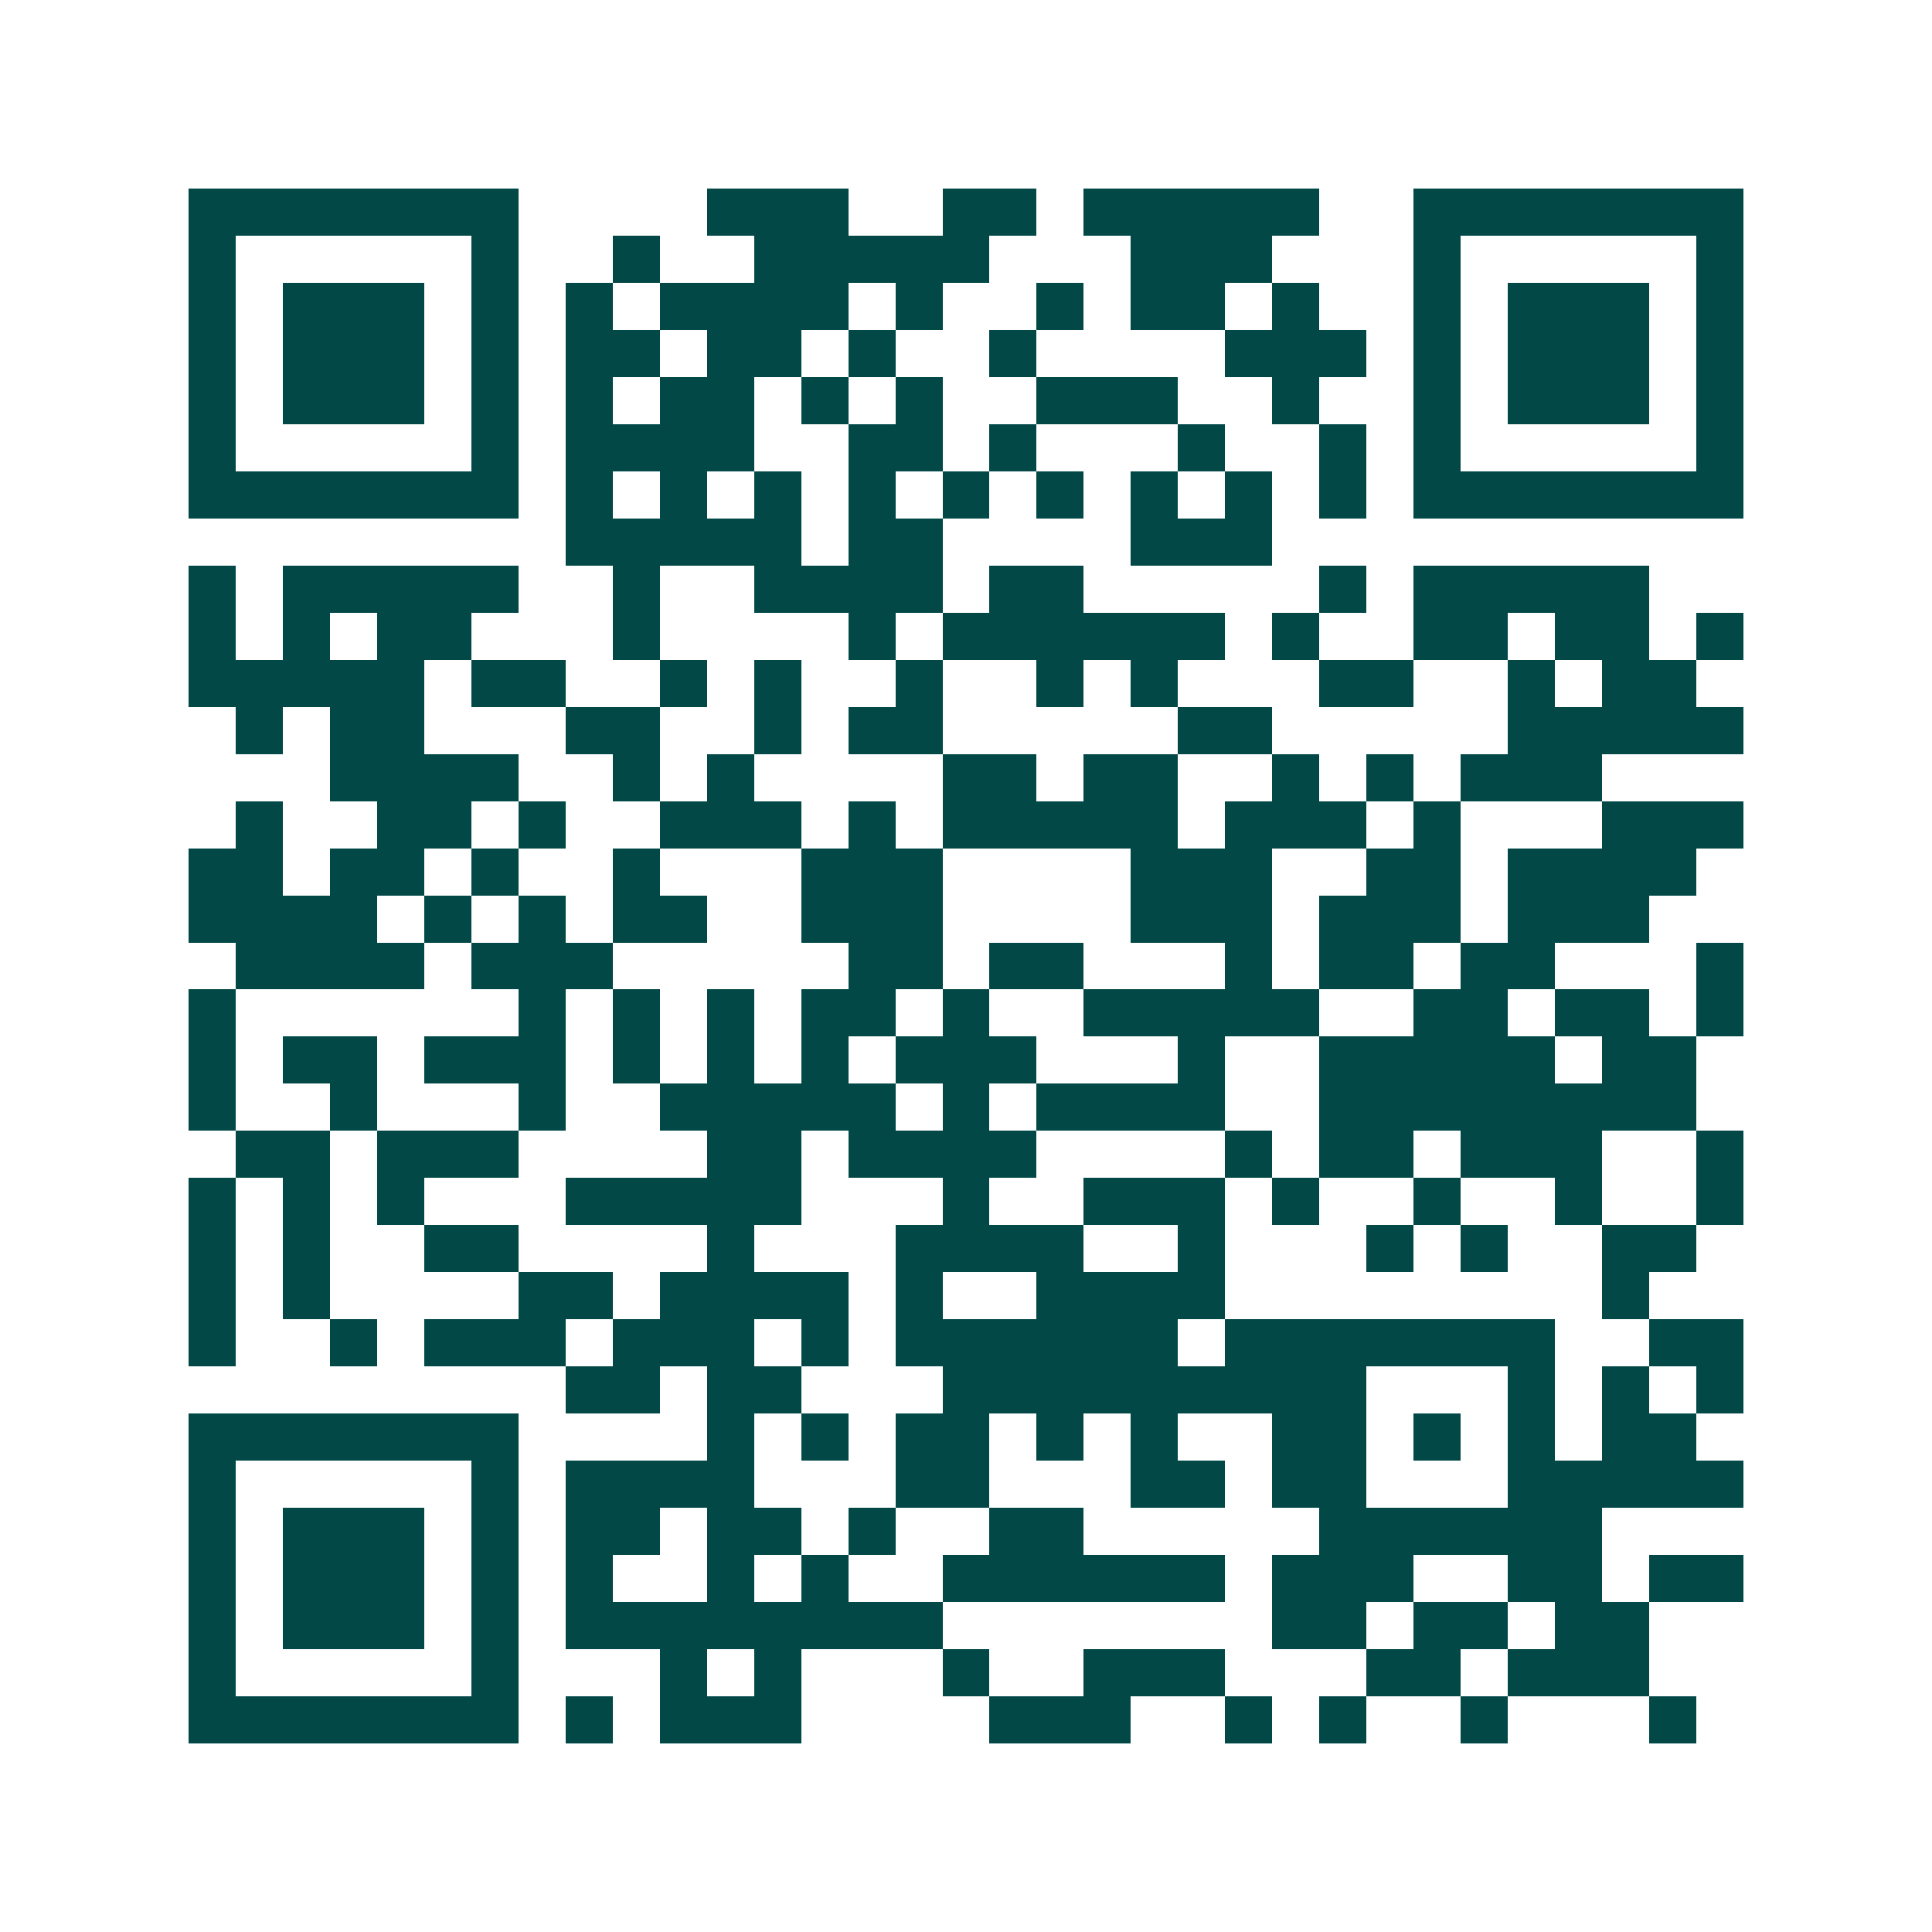 <svg xmlns="http://www.w3.org/2000/svg" width="200" height="200" viewBox="0 0 41 41" shape-rendering="crispEdges"><path fill="#ffffff" d="M0 0h41v41H0z"/><path stroke="#014847" d="M4 4.5h7m4 0h3m2 0h2m1 0h5m2 0h7M4 5.5h1m5 0h1m2 0h1m2 0h5m3 0h3m3 0h1m5 0h1M4 6.5h1m1 0h3m1 0h1m1 0h1m1 0h4m1 0h1m2 0h1m1 0h2m1 0h1m2 0h1m1 0h3m1 0h1M4 7.5h1m1 0h3m1 0h1m1 0h2m1 0h2m1 0h1m2 0h1m4 0h3m1 0h1m1 0h3m1 0h1M4 8.5h1m1 0h3m1 0h1m1 0h1m1 0h2m1 0h1m1 0h1m2 0h3m2 0h1m2 0h1m1 0h3m1 0h1M4 9.5h1m5 0h1m1 0h4m2 0h2m1 0h1m3 0h1m2 0h1m1 0h1m5 0h1M4 10.5h7m1 0h1m1 0h1m1 0h1m1 0h1m1 0h1m1 0h1m1 0h1m1 0h1m1 0h1m1 0h7M12 11.5h5m1 0h2m4 0h3M4 12.5h1m1 0h5m2 0h1m2 0h4m1 0h2m5 0h1m1 0h5M4 13.5h1m1 0h1m1 0h2m3 0h1m4 0h1m1 0h6m1 0h1m2 0h2m1 0h2m1 0h1M4 14.5h5m1 0h2m2 0h1m1 0h1m2 0h1m2 0h1m1 0h1m3 0h2m2 0h1m1 0h2M5 15.5h1m1 0h2m3 0h2m2 0h1m1 0h2m5 0h2m5 0h5M7 16.5h4m2 0h1m1 0h1m4 0h2m1 0h2m2 0h1m1 0h1m1 0h3M5 17.5h1m2 0h2m1 0h1m2 0h3m1 0h1m1 0h5m1 0h3m1 0h1m3 0h3M4 18.5h2m1 0h2m1 0h1m2 0h1m3 0h3m4 0h3m2 0h2m1 0h4M4 19.5h4m1 0h1m1 0h1m1 0h2m2 0h3m4 0h3m1 0h3m1 0h3M5 20.5h4m1 0h3m5 0h2m1 0h2m3 0h1m1 0h2m1 0h2m3 0h1M4 21.5h1m6 0h1m1 0h1m1 0h1m1 0h2m1 0h1m2 0h5m2 0h2m1 0h2m1 0h1M4 22.5h1m1 0h2m1 0h3m1 0h1m1 0h1m1 0h1m1 0h3m3 0h1m2 0h5m1 0h2M4 23.5h1m2 0h1m3 0h1m2 0h5m1 0h1m1 0h4m2 0h8M5 24.5h2m1 0h3m4 0h2m1 0h4m4 0h1m1 0h2m1 0h3m2 0h1M4 25.5h1m1 0h1m1 0h1m3 0h5m3 0h1m2 0h3m1 0h1m2 0h1m2 0h1m2 0h1M4 26.5h1m1 0h1m2 0h2m4 0h1m3 0h4m2 0h1m3 0h1m1 0h1m2 0h2M4 27.5h1m1 0h1m4 0h2m1 0h4m1 0h1m2 0h4m8 0h1M4 28.5h1m2 0h1m1 0h3m1 0h3m1 0h1m1 0h6m1 0h7m2 0h2M12 29.5h2m1 0h2m3 0h9m3 0h1m1 0h1m1 0h1M4 30.5h7m4 0h1m1 0h1m1 0h2m1 0h1m1 0h1m2 0h2m1 0h1m1 0h1m1 0h2M4 31.5h1m5 0h1m1 0h4m3 0h2m3 0h2m1 0h2m3 0h5M4 32.5h1m1 0h3m1 0h1m1 0h2m1 0h2m1 0h1m2 0h2m5 0h6M4 33.5h1m1 0h3m1 0h1m1 0h1m2 0h1m1 0h1m2 0h6m1 0h3m2 0h2m1 0h2M4 34.5h1m1 0h3m1 0h1m1 0h8m7 0h2m1 0h2m1 0h2M4 35.5h1m5 0h1m3 0h1m1 0h1m3 0h1m2 0h3m3 0h2m1 0h3M4 36.5h7m1 0h1m1 0h3m4 0h3m2 0h1m1 0h1m2 0h1m3 0h1"/></svg>
